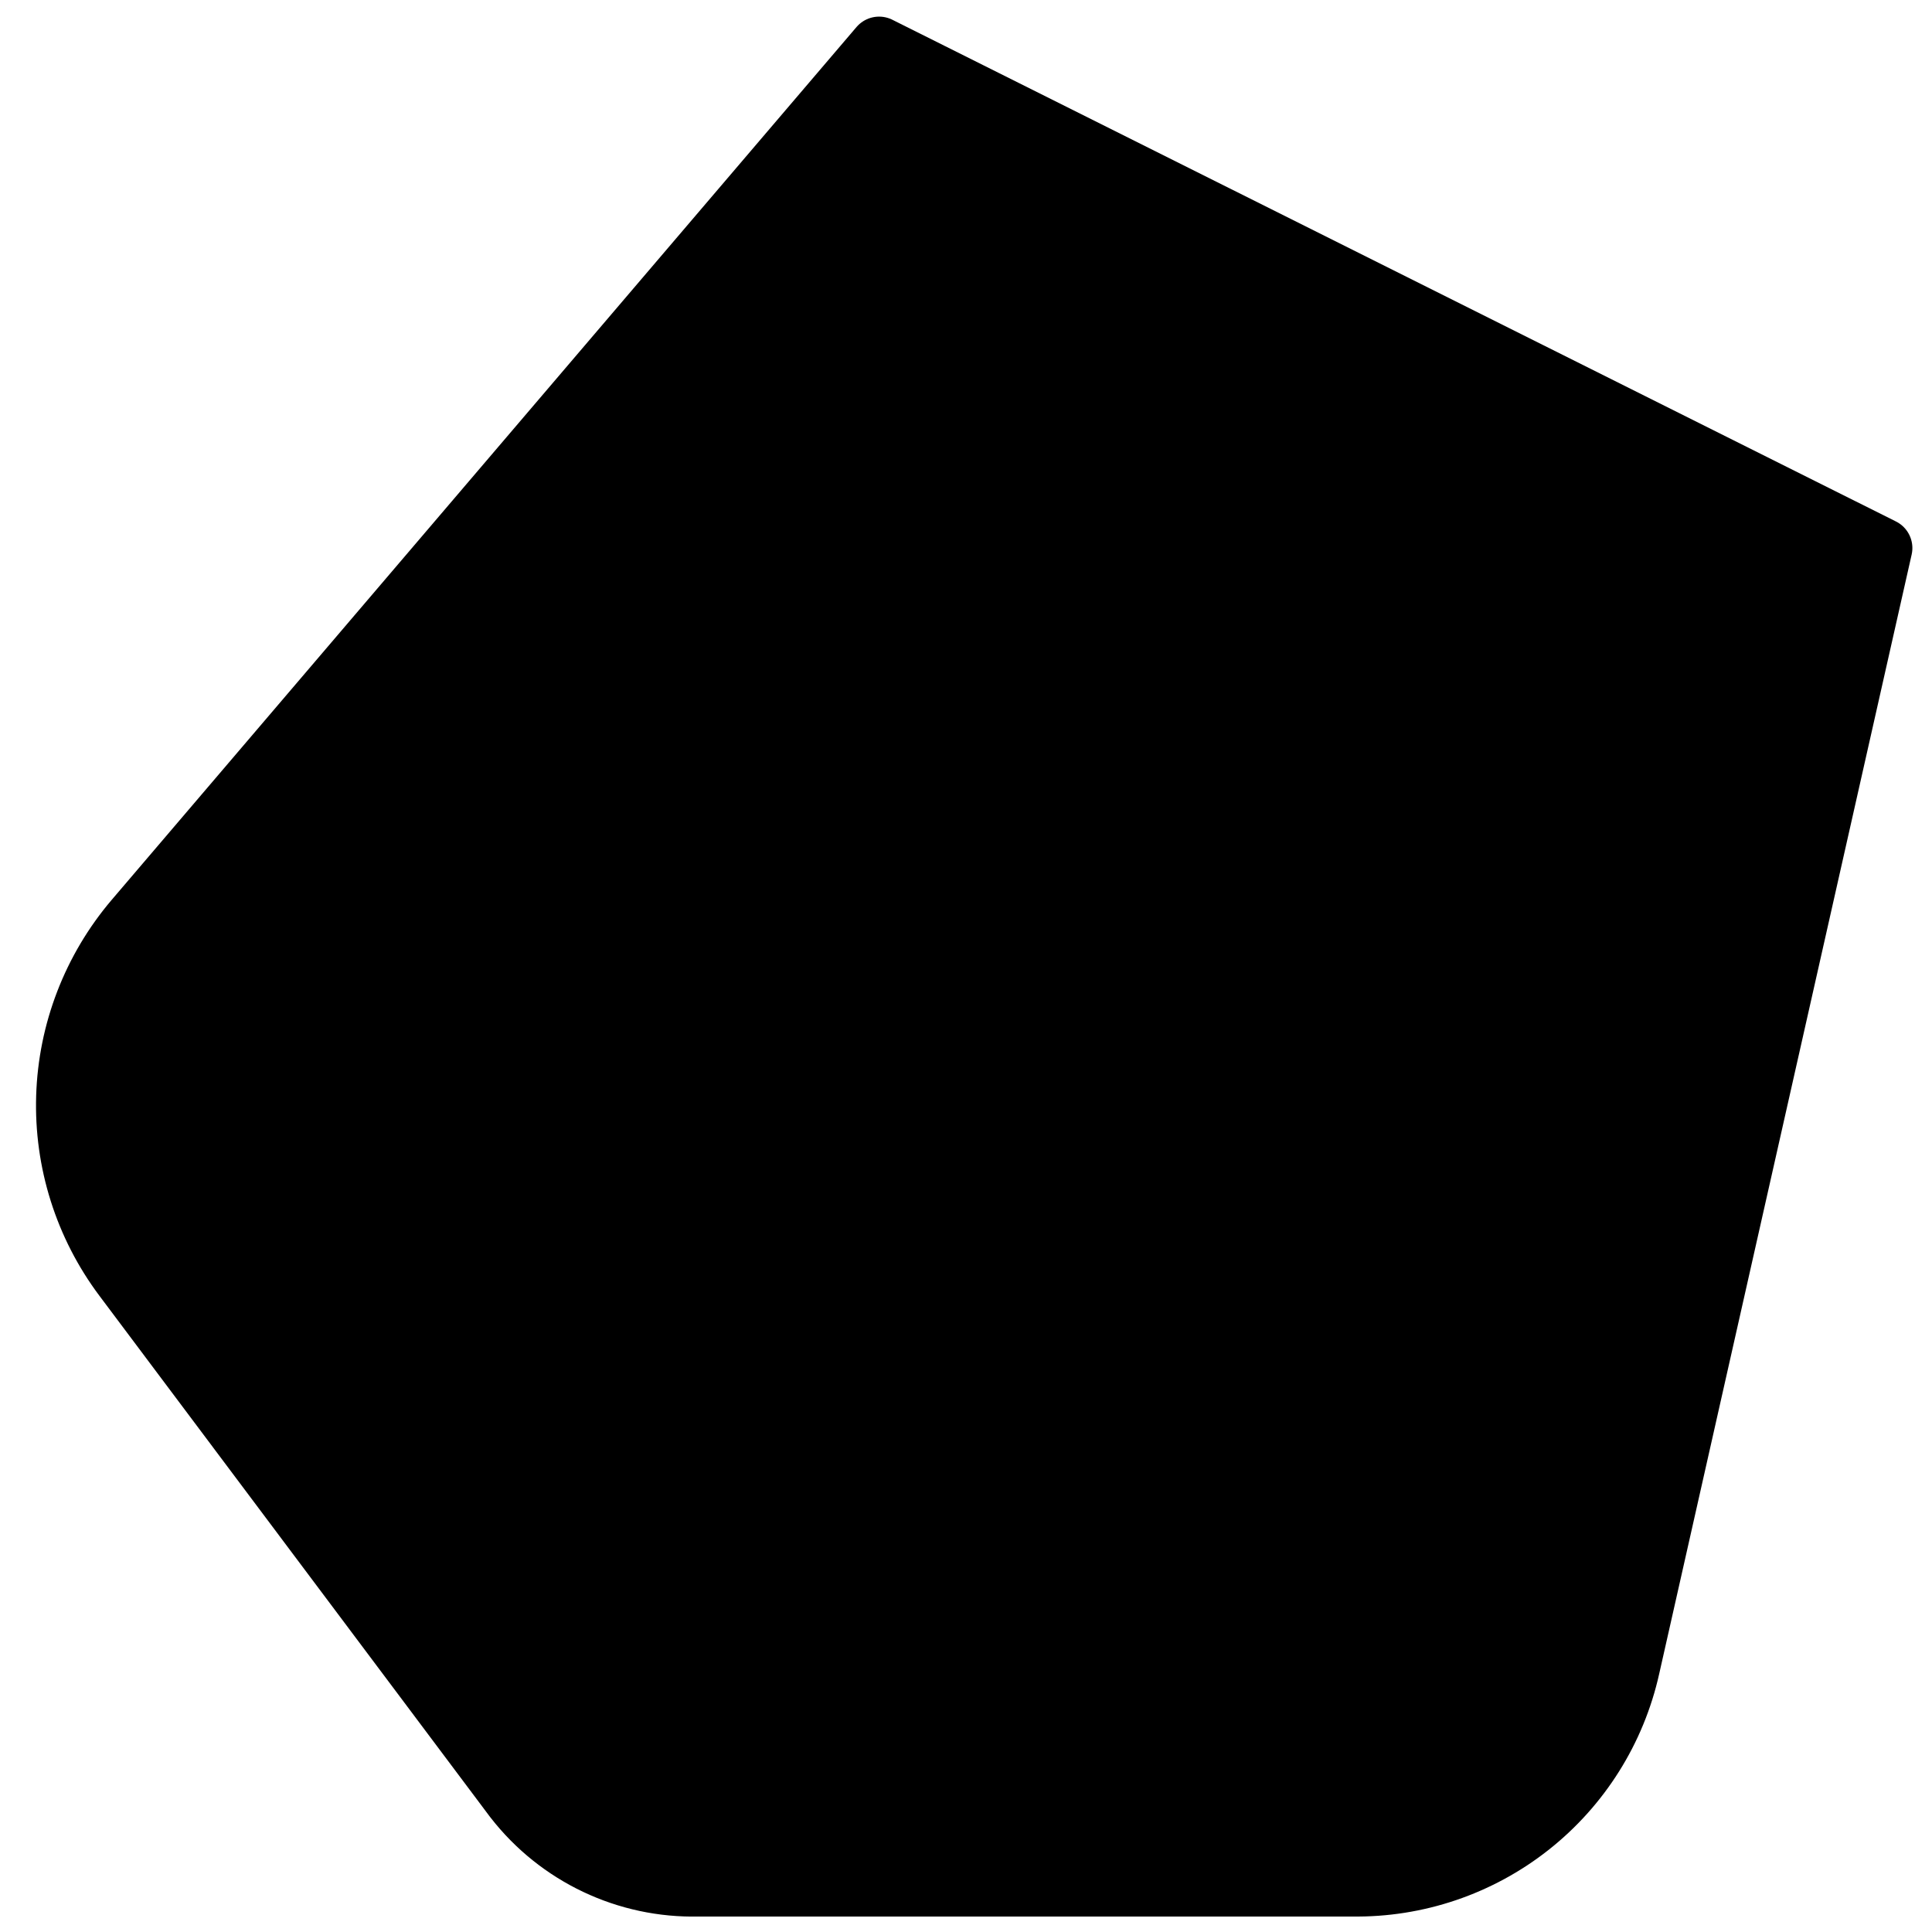 <?xml version="1.0" encoding="UTF-8"?>
<!-- Uploaded to: SVG Repo, www.svgrepo.com, Generator: SVG Repo Mixer Tools -->
<svg width="800px" height="800px" version="1.1" viewBox="144 144 512 512" xmlns="http://www.w3.org/2000/svg">
 <defs>
  <clipPath id="a">
   <path d="m153 148.09h498v503.81h-498z"/>
  </clipPath>
 </defs>
 <path d="m376.97 156.28-197.39 231.32c-11.195 13.16-17.59 29.738-18.125 47.008-0.535 17.273 4.812 34.215 15.172 48.047l103.55 138.15h0.004c11.707 15.078 29.879 23.695 48.961 23.223h173.19c17.094 0.266 33.758-5.375 47.18-15.965s22.781-25.484 26.5-42.172l66.914-296.66z"/>
 <g clip-path="url(#a)">
  <path transform="matrix(3.936 0 0 3.936 148.09 148.09)" d="m58.15 2.08-50.15 58.77c-2.844 3.344-4.469 7.555-4.605 11.943-0.136 4.389 1.223 8.693 3.855 12.207l26.31 35.1h9.92e-4c2.974 3.831 7.591 6.02 12.439 5.9h44.001c4.343 0.067 8.577-1.366 11.987-4.056 3.41-2.691 5.788-6.475 6.733-10.714l17-75.37zm0 0" fill="none" stroke="#000000" stroke-linecap="round" stroke-linejoin="round" stroke-width="4"/>
 </g>
</svg>